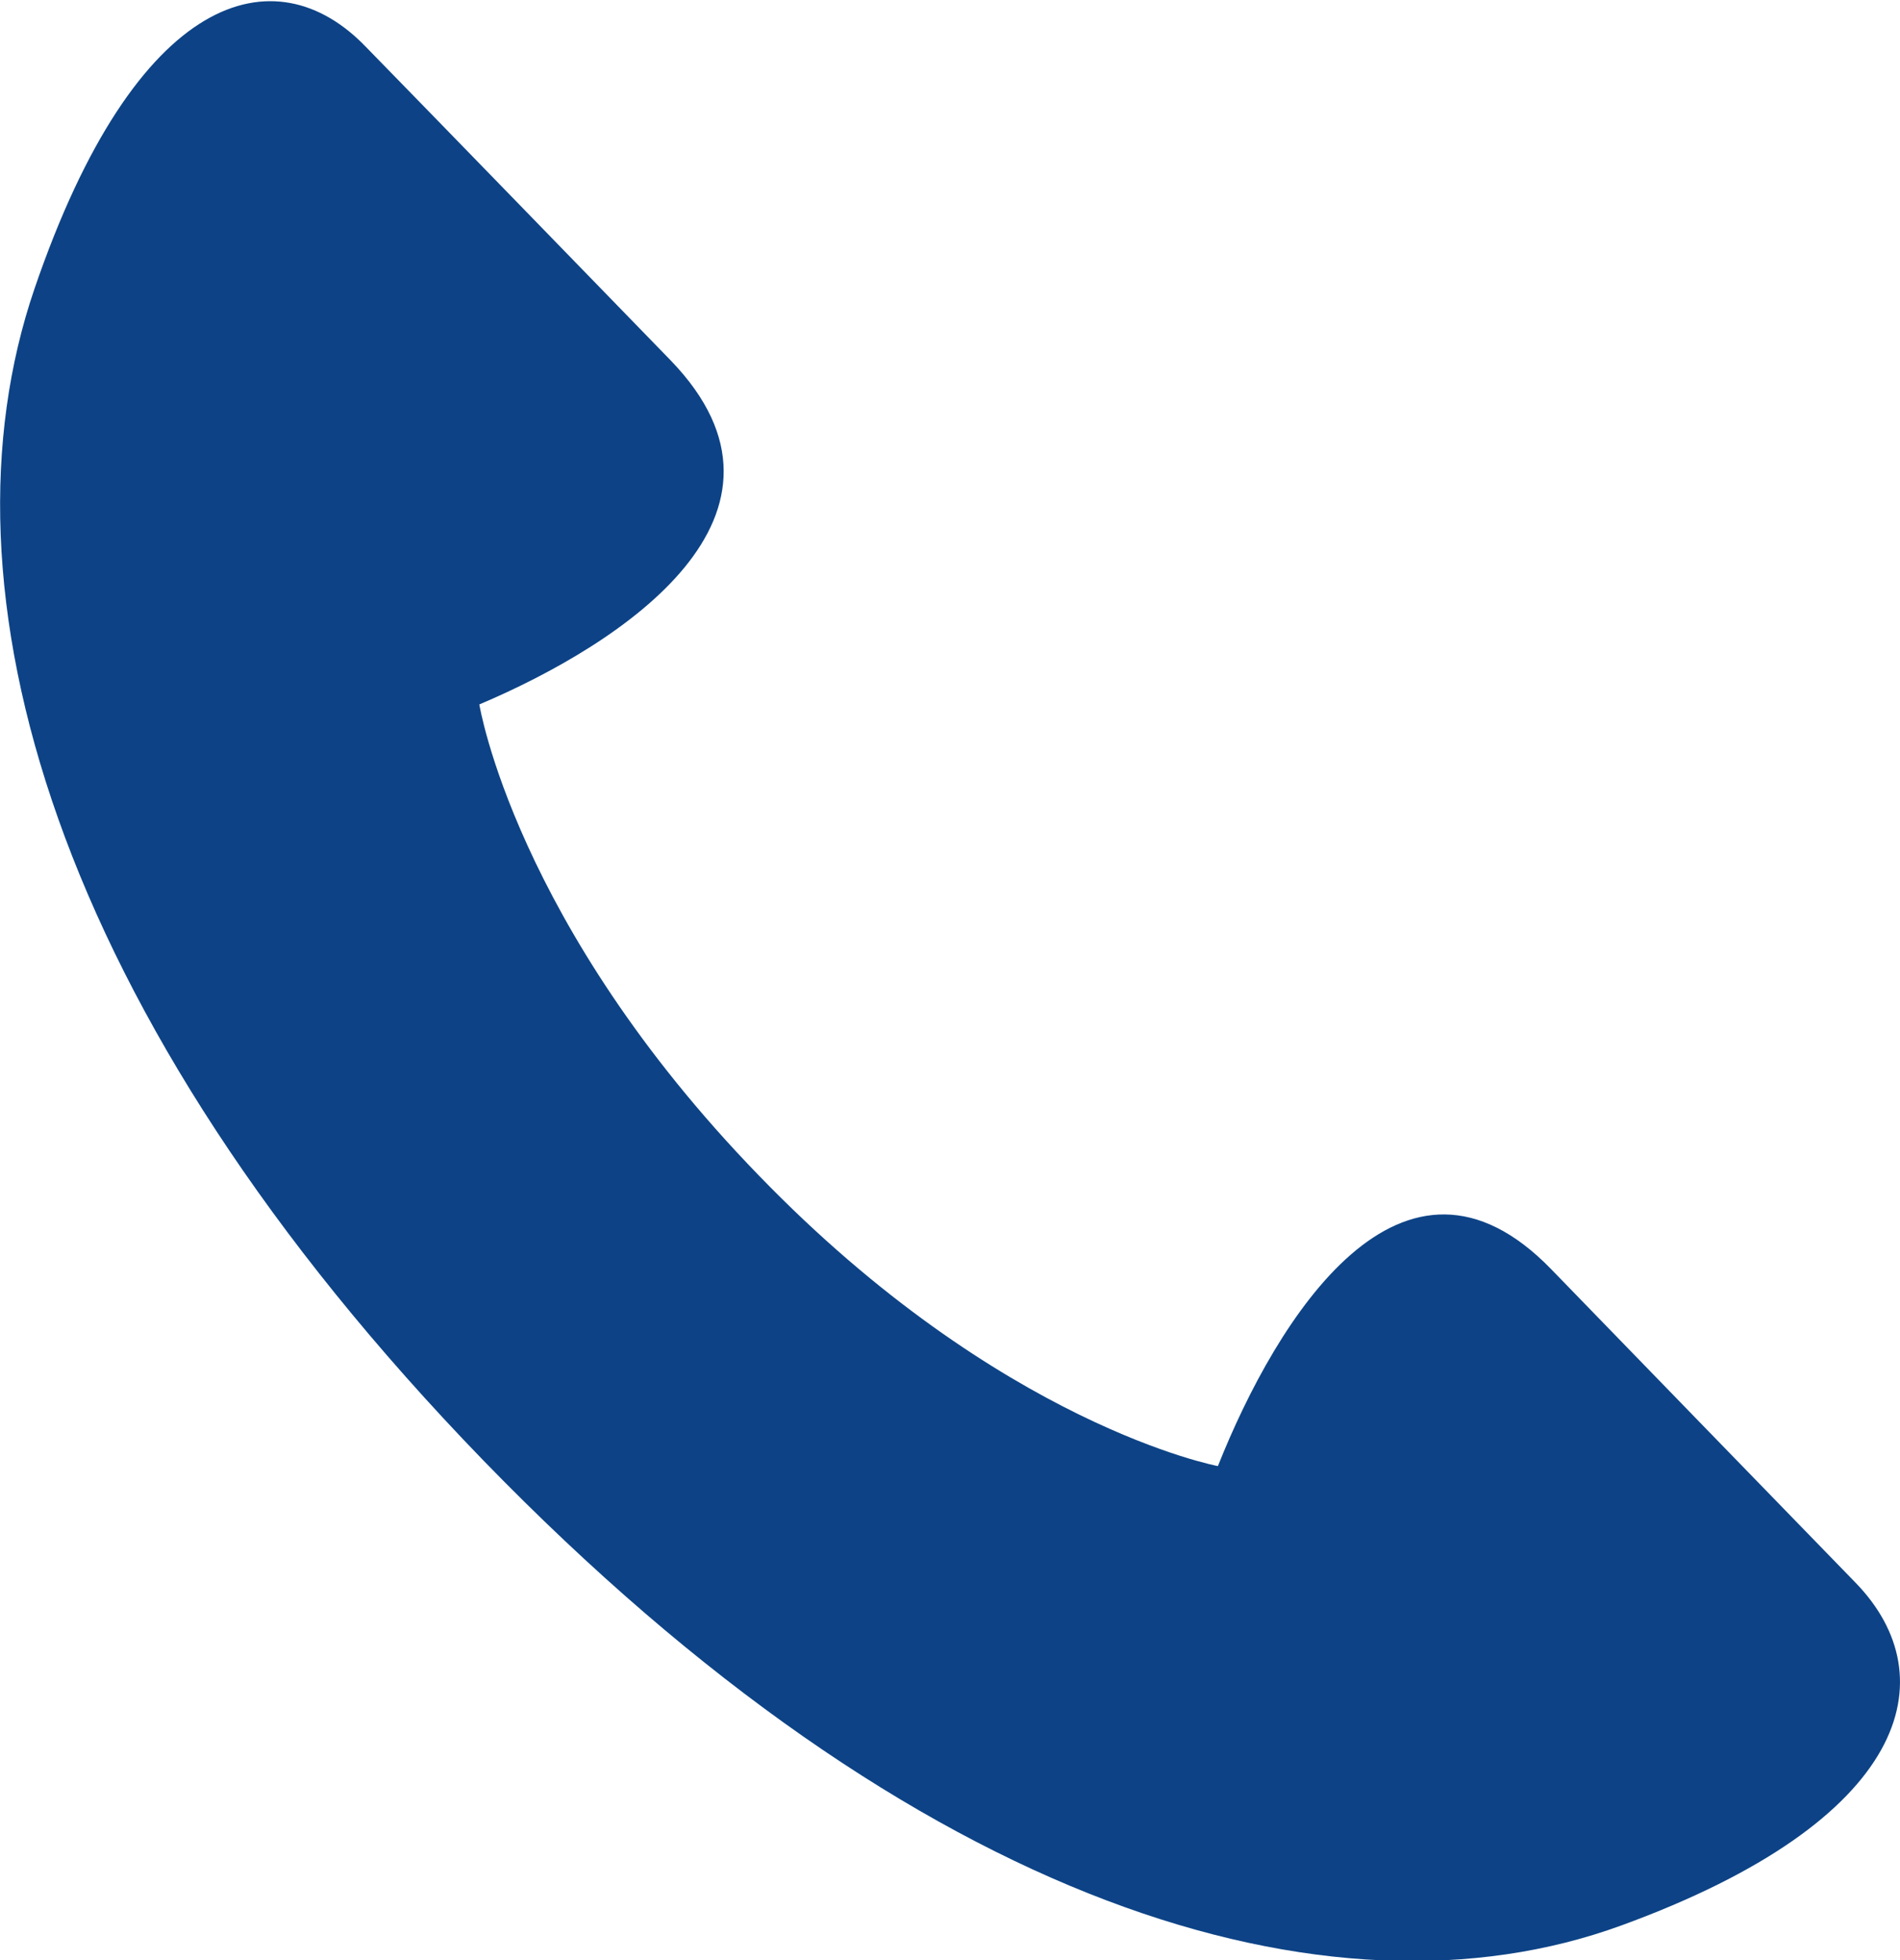 <svg xmlns="http://www.w3.org/2000/svg" width="32" height="33" viewBox="0 0 32 33">
  <defs>
    <style>
      .cls-1 {
        fill: #0d4386;
        fill-rule: evenodd;
      }
    </style>
  </defs>
  <path id="tel_b.svg" class="cls-1" d="M587.13,660.373c-2.508-2.591-4.626.815-5.618,3.31,0,0-3.657-.682-7.73-4.891-4.112-4.236-4.709-7.932-4.709-7.932,2.419-1.024,5.725-3.2,3.223-5.792-0.875-.9-4.148-4.271-5.134-5.279-1.523-1.584-3.865-.95-5.582,4.075s0.27,12.2,7.558,19.721c7.312,7.532,14.281,9.611,19.16,7.835s5.489-4.185,3.96-5.767C591.274,664.643,588.005,661.273,587.13,660.373Z" transform="translate(-561 -639)"/>
</svg>
